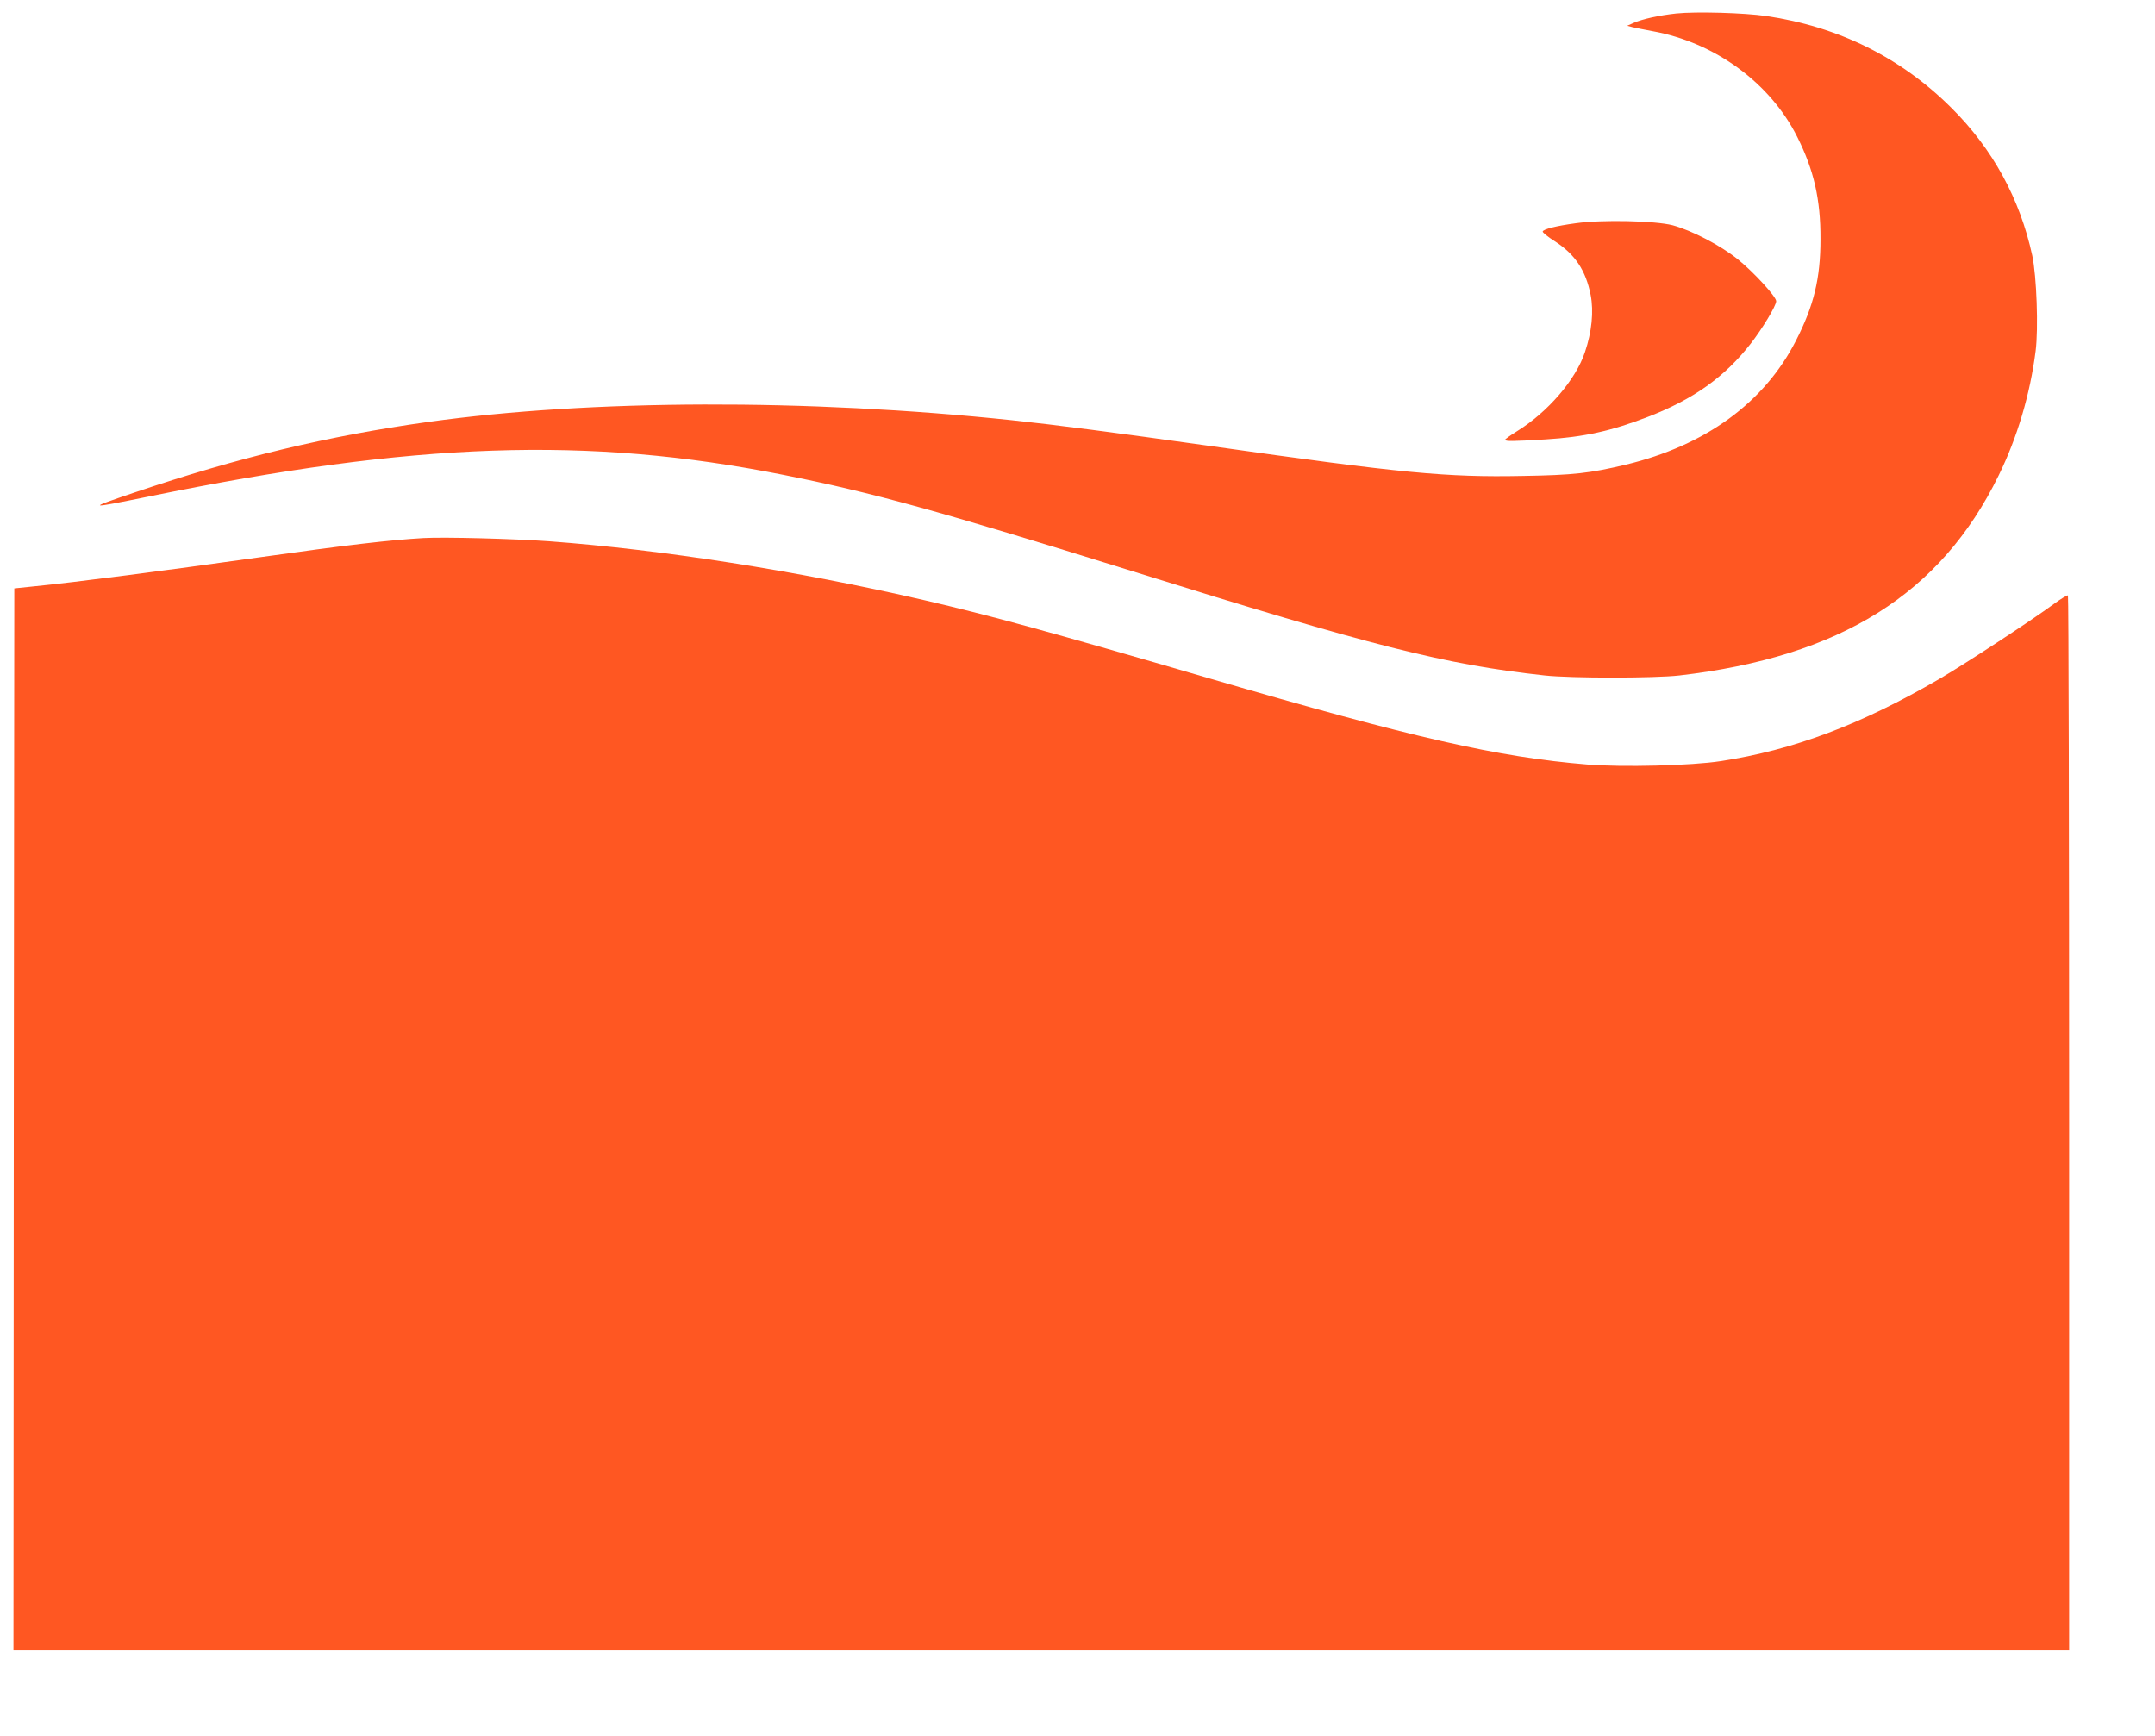 <?xml version="1.0" standalone="no"?>
<!DOCTYPE svg PUBLIC "-//W3C//DTD SVG 20010904//EN"
 "http://www.w3.org/TR/2001/REC-SVG-20010904/DTD/svg10.dtd">
<svg version="1.0" xmlns="http://www.w3.org/2000/svg"
 width="1280pt" height="1031pt" viewBox="0 0 1280 1031"
 preserveAspectRatio="xMidYMid meet">
<g transform="translate(0,1031) scale(0.1,-0.1)"
fill="#ff5722" stroke="none">
<path d="M9957 10230 c-102 -11 -202 -33 -254 -56 l-38 -17 30 -8 c17 -4 71
-15 120 -24 371 -67 699 -307 860 -628 99 -197 139 -372 138 -607 0 -234 -39
-395 -146 -604 -188 -368 -537 -622 -1010 -736 -214 -51 -311 -62 -611 -67
-457 -9 -716 16 -1851 177 -574 81 -929 127 -1185 154 -1216 128 -2502 124
-3465 -10 -601 -84 -1133 -212 -1745 -419 -289 -98 -285 -99 80 -25 1583 325
2612 360 3770 130 530 -105 930 -216 2070 -571 1434 -448 1861 -556 2455 -621
155 -17 653 -17 800 0 957 111 1552 484 1896 1187 111 226 187 482 220 740 17
134 6 445 -20 567 -73 337 -235 634 -481 878 -299 298 -670 482 -1100 545
-130 19 -416 27 -533 15z"/>
<path d="M9360 8984 c-119 -16 -192 -35 -197 -49 -1 -6 31 -32 72 -58 121 -78
184 -173 213 -319 19 -98 7 -219 -34 -340 -55 -164 -220 -356 -406 -471 -37
-23 -68 -45 -68 -49 0 -10 41 -10 239 2 230 14 392 50 609 134 270 104 455
236 610 434 70 90 152 226 152 253 0 27 -133 172 -227 248 -104 84 -274 172
-388 203 -106 27 -418 34 -575 12z"/>
<path d="M2515 7114 c-195 -11 -461 -42 -971 -114 -561 -79 -1099 -149 -1334
-172 l-125 -13 -3 -3152 -2 -3153 6105 0 6105 0 0 3129 c0 1722 -3 3132 -7
3134 -5 3 -42 -20 -83 -50 -142 -104 -535 -361 -683 -447 -464 -270 -864 -421
-1297 -487 -174 -27 -586 -37 -792 -20 -533 44 -1034 158 -2243 511 -952 278
-1303 374 -1695 465 -757 175 -1557 300 -2230 350 -210 15 -620 26 -745 19z"/>
</g>
</svg>
